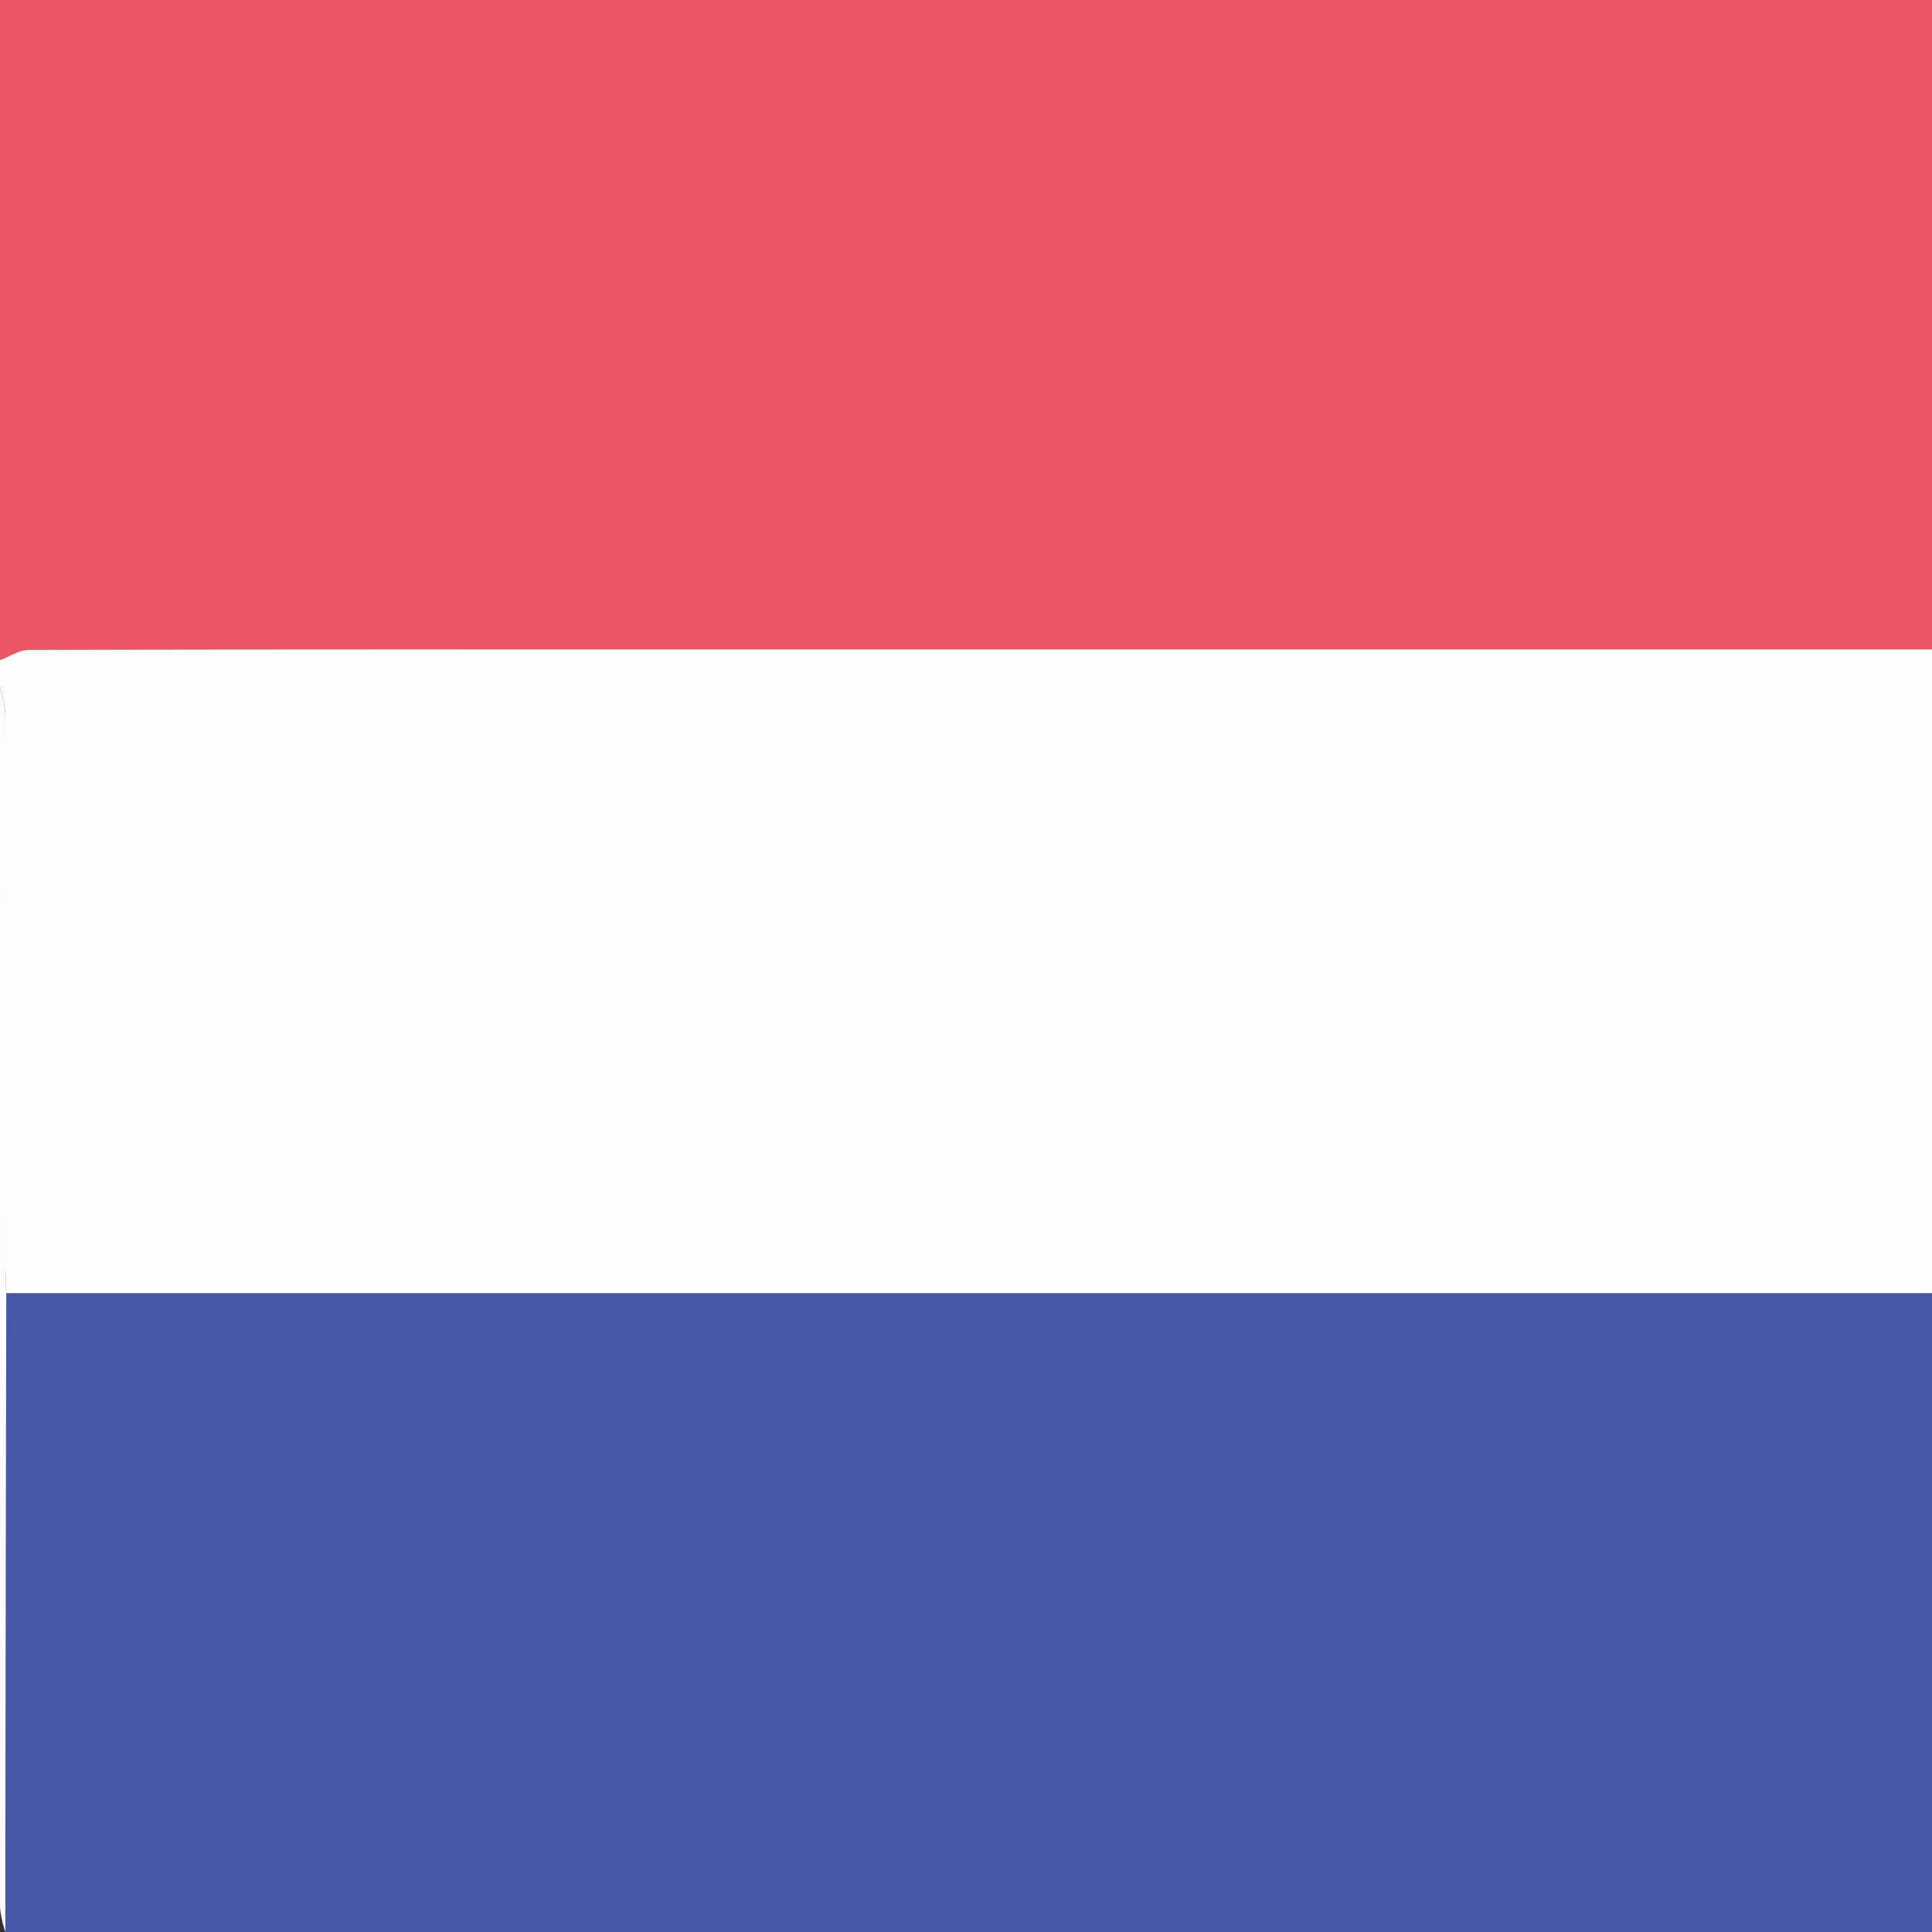 <svg id="a144b451-59ff-4046-a396-05a3c6babdf5" data-name="Layer 1" xmlns="http://www.w3.org/2000/svg" viewBox="0 0 360 360"><rect x="0" y="0" width="360" height="360" fill="#333333" stroke="none"/><title>HOLLAND</title><path d="M0,123V0H360V121H99.35c-31.29,0-62.58,0-93.87.09C3.65,121.09,1.83,122.33,0,123Z" style="fill:#ec5565"/><path d="M0,123c1.83-.67,3.65-1.91,5.48-1.91C36.77,121,68.06,121,99.35,121H360V241H1.17c-.06-1.83-.16-3.66-.16-5.49Q1,184.26,1,133a26.82,26.82,0,0,0-1-5Z" style="fill:#fdfdfd"/><path d="M1.17,241H360V360H1V344.56Q1.09,292.78,1.17,241Z" style="fill:#4758a9"/><path d="M1.17,241Q1.08,292.78,1,344.56V360a21.92,21.92,0,0,1-1-4.5Q0,241.76,0,128a26.82,26.82,0,0,1,1,5q.09,51.26.05,102.5C1,237.34,1.11,239.17,1.17,241Z" style="fill:#fdfdfd"/></svg>